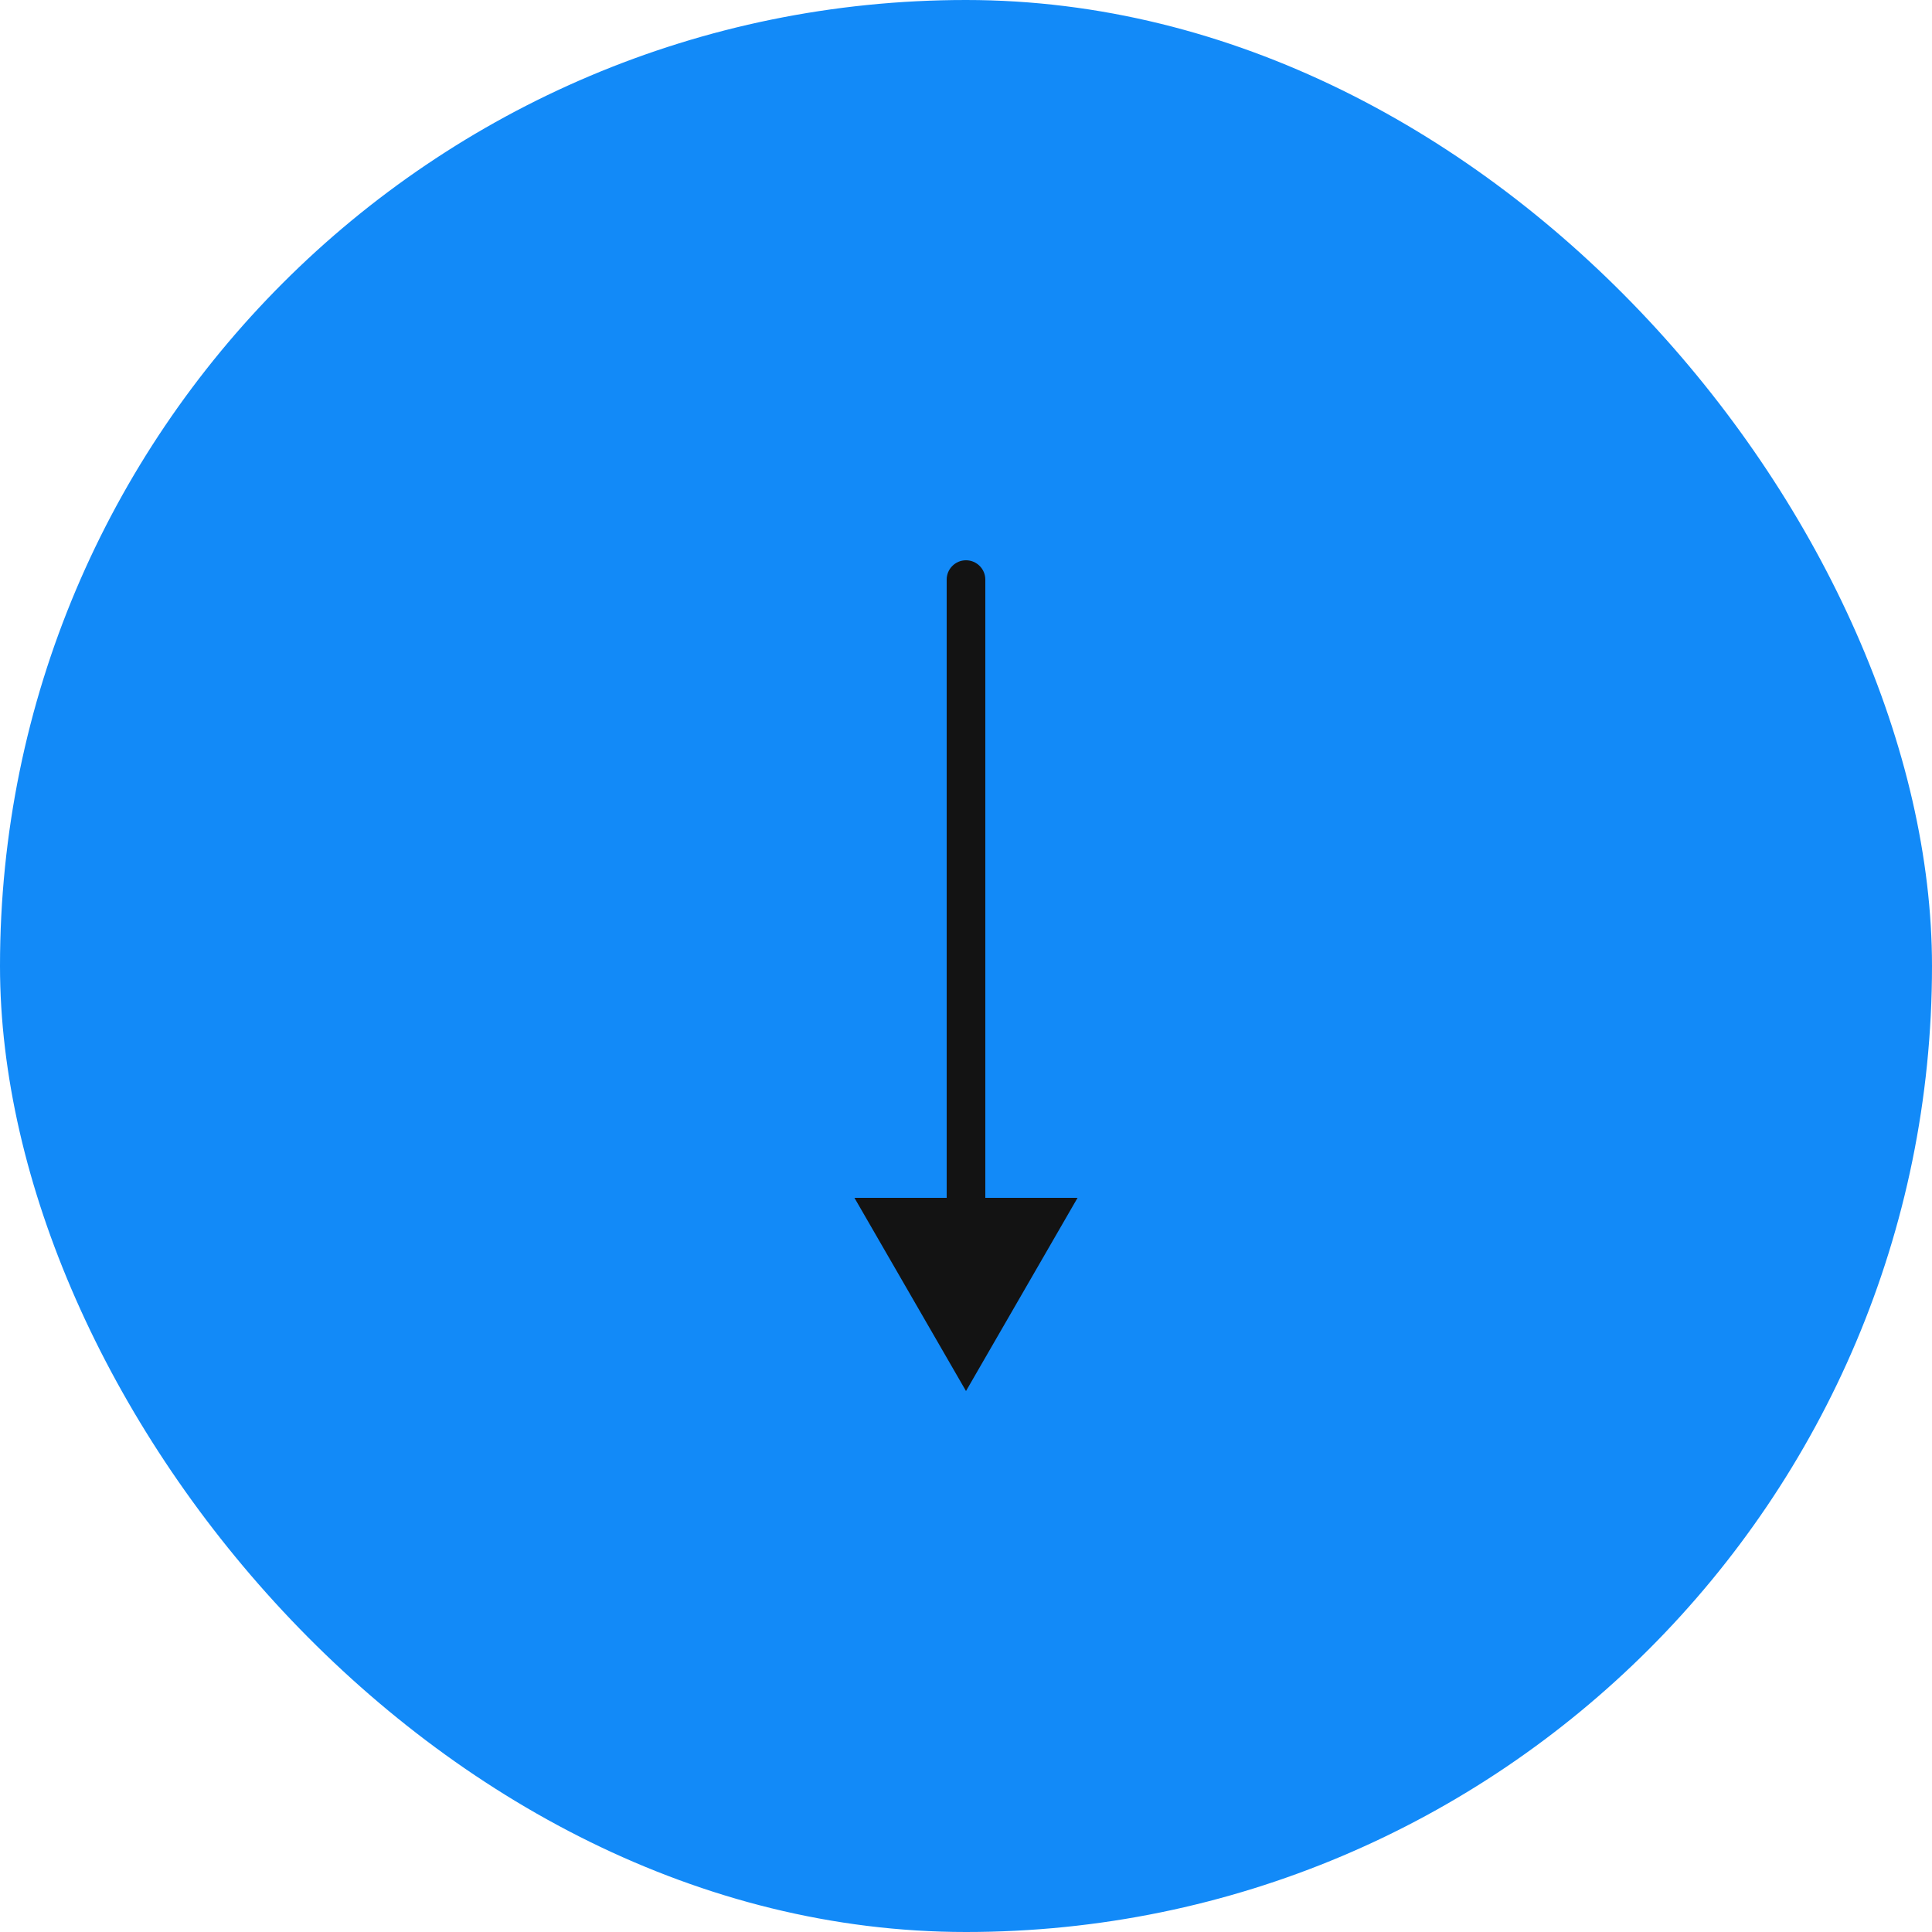 <?xml version="1.0" encoding="UTF-8"?> <svg xmlns="http://www.w3.org/2000/svg" width="50" height="50" viewBox="0 0 50 50" fill="none"> <rect width="50" height="50" rx="25" fill="#128AF8"></rect> <path d="M25.5 15C25.5 14.724 25.276 14.5 25 14.5C24.724 14.5 24.5 14.724 24.5 15L25.5 15ZM25 36L27.887 31L22.113 31L25 36ZM24.5 15L24.5 31.5L25.5 31.5L25.5 15L24.5 15Z" fill="#131313"></path> </svg> 